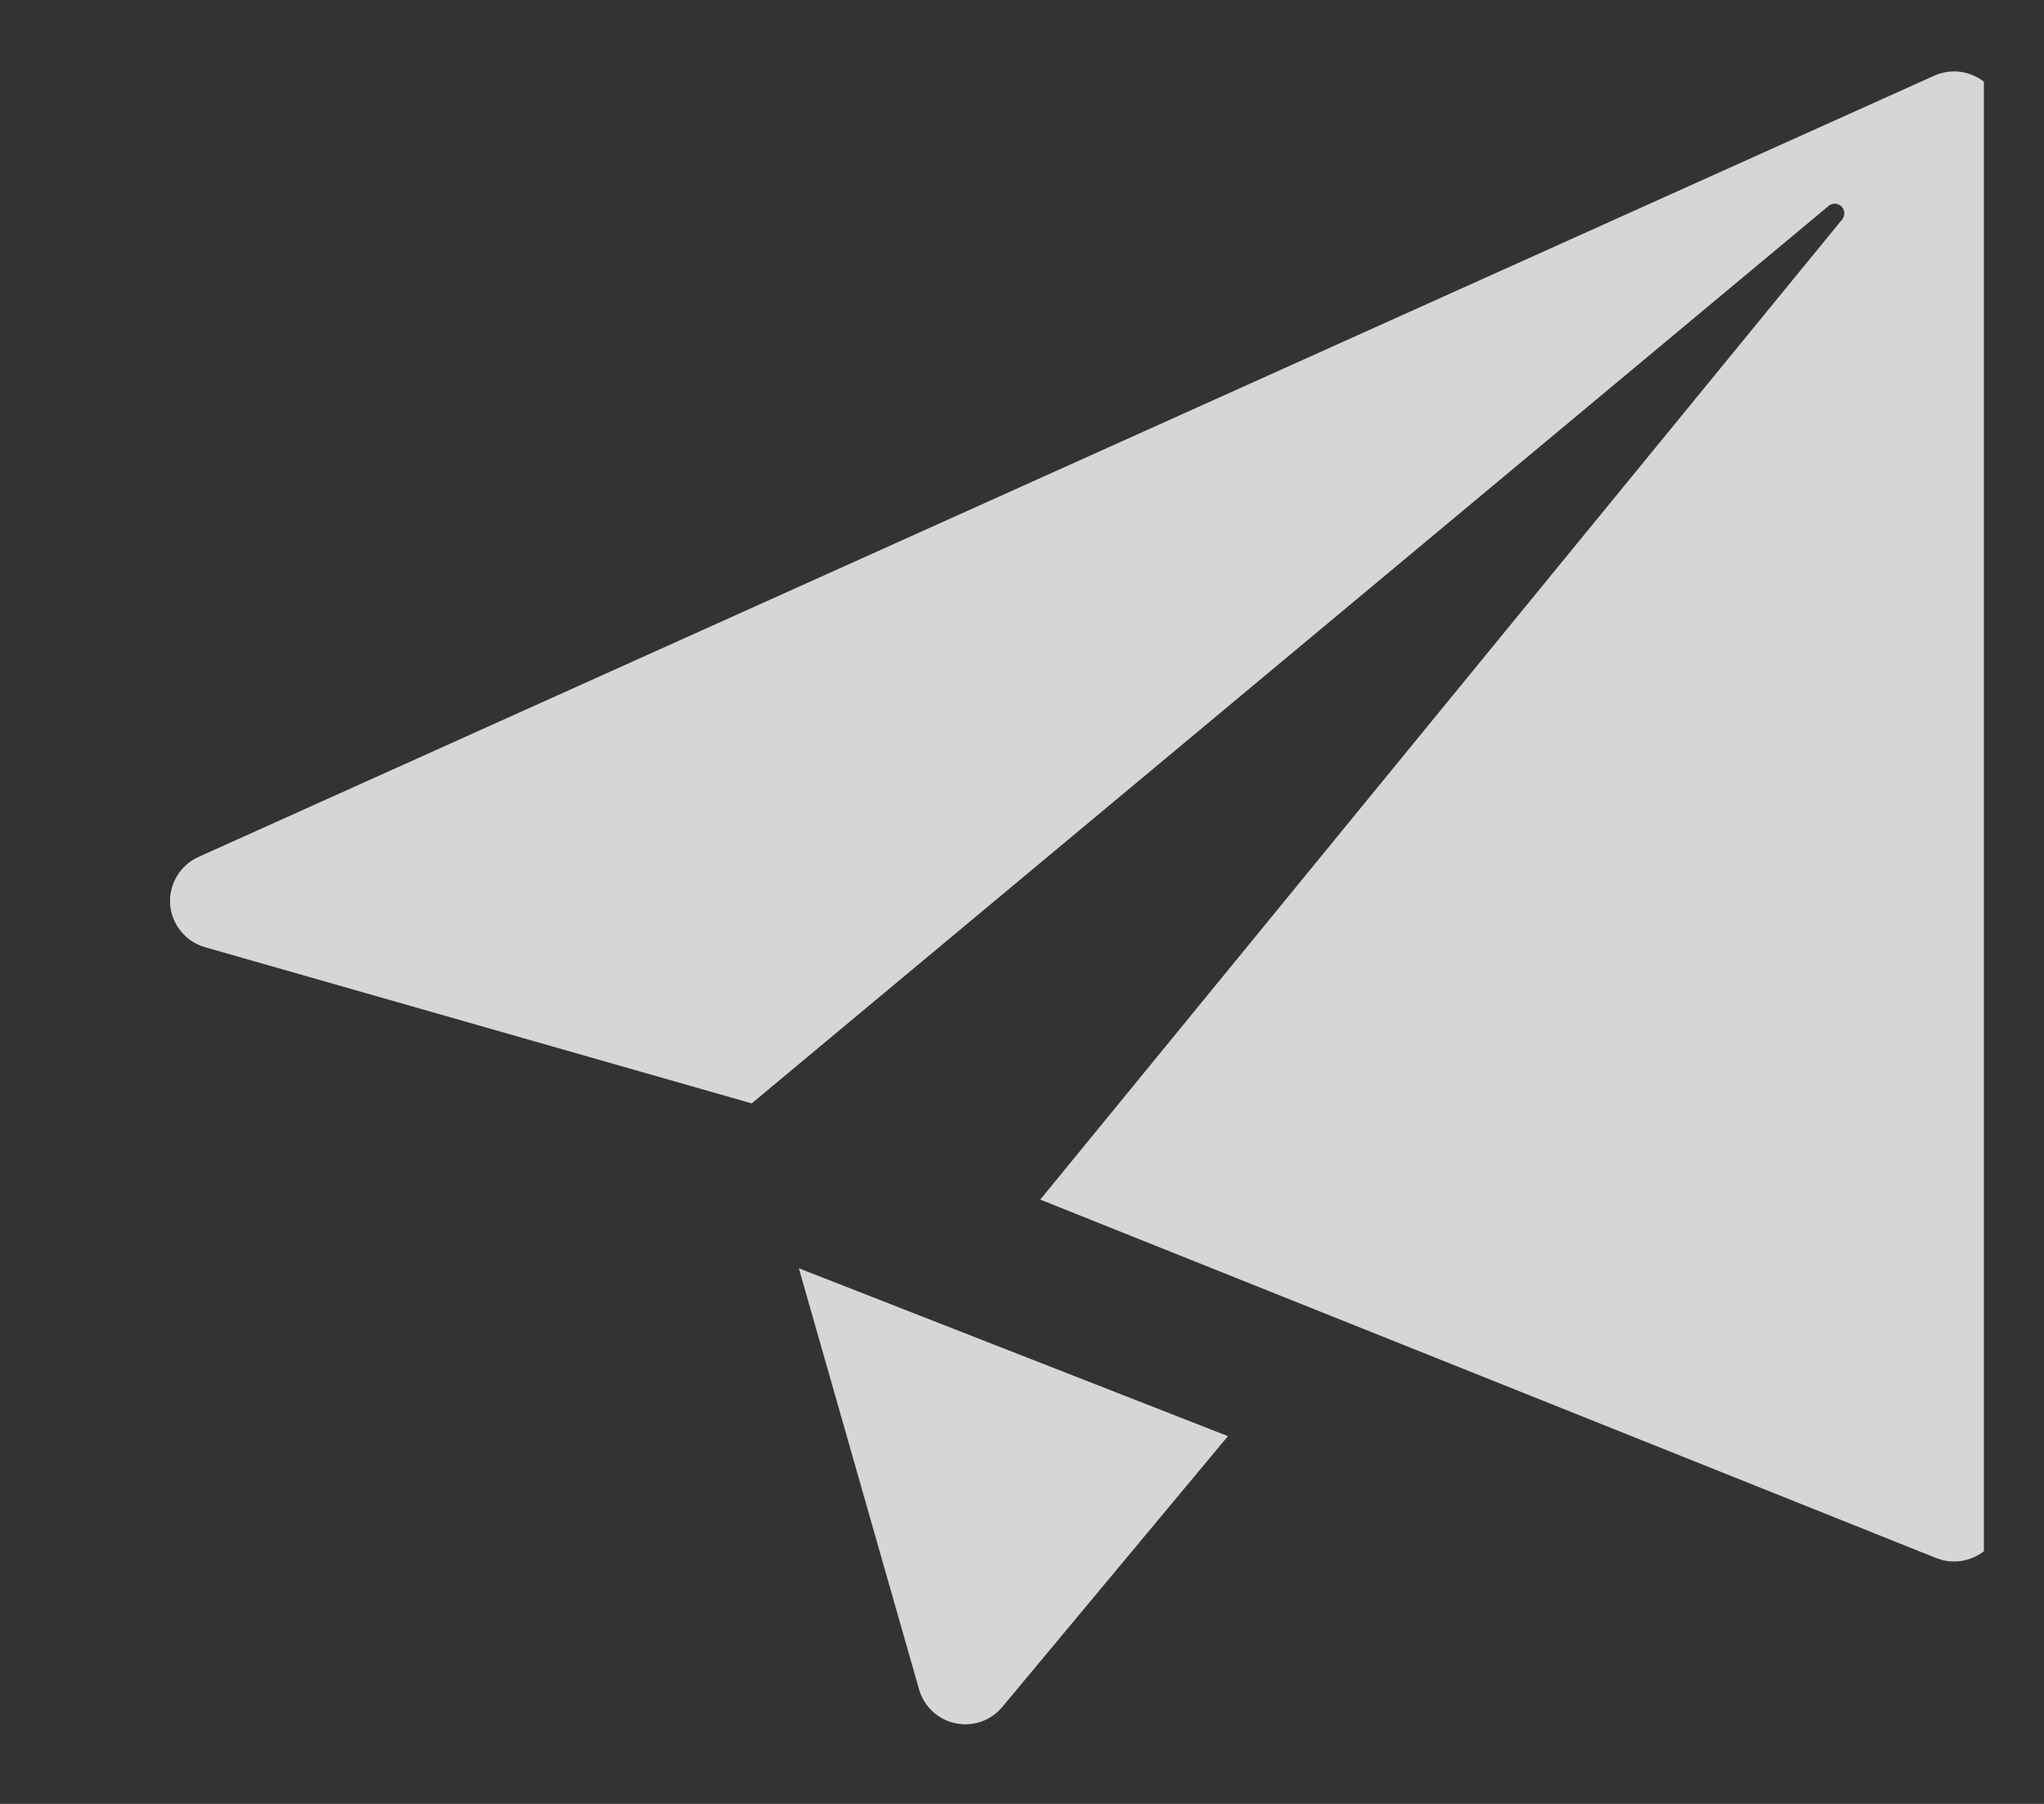<svg width="17" height="15" viewBox="0 0 17 15" fill="none" xmlns="http://www.w3.org/2000/svg">
<rect x="0" y="0" width="17" height="15" fill="#333333" stroke="none"/>
<g clip-path="url(#clip0_12702_247650)">
<path opacity="0.8" d="M16.652 0.994V12.584C16.652 12.65 16.636 12.714 16.606 12.772C16.575 12.83 16.531 12.879 16.477 12.916C16.422 12.952 16.36 12.975 16.295 12.982C16.23 12.989 16.165 12.98 16.104 12.956L8.652 9.975L15.322 1.824C15.334 1.808 15.34 1.789 15.339 1.769C15.338 1.749 15.33 1.731 15.316 1.717C15.302 1.703 15.283 1.694 15.263 1.694C15.243 1.693 15.224 1.699 15.209 1.712L6.252 9.175L1.704 7.876C1.625 7.853 1.555 7.807 1.504 7.743C1.452 7.68 1.421 7.602 1.415 7.52C1.409 7.438 1.429 7.357 1.471 7.286C1.513 7.216 1.575 7.16 1.65 7.126L16.088 0.629C16.149 0.602 16.216 0.59 16.283 0.595C16.349 0.6 16.413 0.622 16.47 0.658C16.526 0.694 16.572 0.744 16.604 0.803C16.636 0.861 16.652 0.927 16.652 0.994ZM7.644 14.048C7.664 14.118 7.703 14.181 7.756 14.231C7.809 14.28 7.875 14.315 7.946 14.329C8.018 14.345 8.091 14.34 8.16 14.316C8.229 14.292 8.29 14.25 8.336 14.194L10.213 11.942L6.644 10.546L7.644 14.048Z" fill="white"/>
</g>
<defs>
<clipPath id="clip0_12702_247650">
<rect width="16" height="14.933" fill="white" transform="translate(0.5)"/>
</clipPath>
</defs>
</svg>
